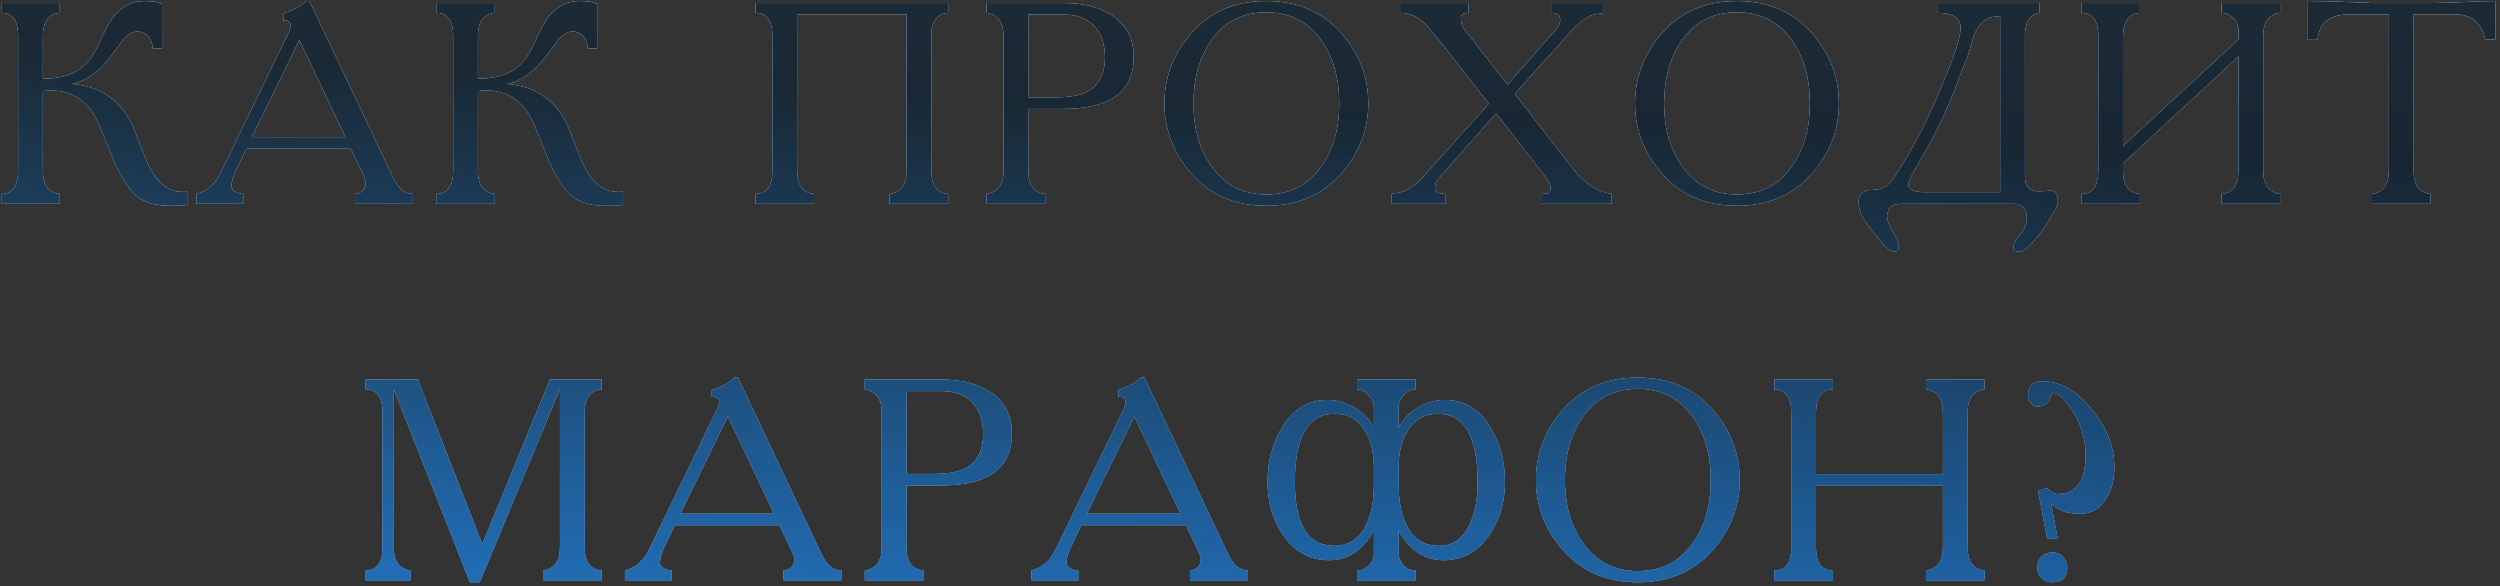 <?xml version="1.0" encoding="UTF-8"?> <svg xmlns="http://www.w3.org/2000/svg" width="405" height="95" viewBox="0 0 405 95" fill="none"><rect x="0" y="0" width="405" height="95" fill="#333333" stroke="none"/> <path d="M9.675 0.499V2.078C7.849 2.263 6.936 3.517 6.936 5.838V12.757C9.257 12.757 11.13 12.323 12.554 11.457C13.978 10.59 15.138 9.135 16.036 7.092C16.996 4.925 17.816 3.424 18.497 2.588C19.797 0.979 21.437 0.174 23.418 0.174C24.626 0.174 25.57 0.329 26.251 0.638V7.835H24.765C24.672 6.937 24.393 6.256 23.929 5.792C23.465 5.328 22.923 5.096 22.304 5.096C21.499 5.096 20.726 5.529 19.983 6.396C19.642 6.829 19.271 7.324 18.868 7.881C16.609 11.193 14.21 13.097 11.672 13.592C14.024 13.84 15.897 14.444 17.29 15.403C18.713 16.332 19.859 17.523 20.726 18.978C21.283 19.907 21.886 21.269 22.536 23.064C23.434 25.509 24.223 27.243 24.904 28.264C26.142 30.152 27.705 31.096 29.594 31.096C30.027 31.096 30.305 31.081 30.429 31.05V33.139C30.058 33.263 29.501 33.325 28.758 33.325H27.643C25.167 33.325 23.295 32.768 22.026 31.654C20.478 30.292 18.899 27.475 17.29 23.203C16.268 20.51 15.417 18.715 14.736 17.817C13.127 15.713 11.006 14.66 8.375 14.66H7.679C7.245 14.722 6.998 14.753 6.936 14.753V27.661C6.936 29.982 7.849 31.236 9.675 31.421V33H0.203V31.421C2.03 31.421 2.943 30.168 2.943 27.661V5.838C2.943 3.331 2.03 2.078 0.203 2.078V0.499H9.675ZM45.896 3.285V2.171C47.475 1.706 48.698 1.041 49.564 0.174H50.121L63.772 28.961C64.577 30.601 65.614 31.421 66.883 31.421V33H57.504V31.421C58.68 31.267 59.268 30.663 59.268 29.611C59.268 29.301 59.129 28.852 58.85 28.264L56.854 24.085H39.907L38.05 27.986C37.988 28.14 37.864 28.481 37.678 29.007C37.554 29.378 37.492 29.765 37.492 30.168C37.492 30.539 37.709 30.849 38.142 31.096C38.576 31.313 38.994 31.421 39.396 31.421V33H31.828V31.421C33.531 30.988 34.815 29.889 35.682 28.125L46.639 5.56C46.949 4.91 47.103 4.461 47.103 4.213C47.103 3.594 46.763 3.285 46.082 3.285H45.896ZM48.496 6.442L40.789 22.228H55.972L48.496 6.442ZM80.156 0.499V2.078C78.33 2.263 77.417 3.517 77.417 5.838V12.757C79.738 12.757 81.611 12.323 83.035 11.457C84.459 10.59 85.619 9.135 86.517 7.092C87.477 4.925 88.297 3.424 88.978 2.588C90.278 0.979 91.918 0.174 93.899 0.174C95.107 0.174 96.051 0.329 96.732 0.638V7.835H95.246C95.153 6.937 94.874 6.256 94.41 5.792C93.946 5.328 93.404 5.096 92.785 5.096C91.98 5.096 91.207 5.529 90.464 6.396C90.123 6.829 89.752 7.324 89.349 7.881C87.09 11.193 84.691 13.097 82.153 13.592C84.505 13.84 86.378 14.444 87.771 15.403C89.195 16.332 90.34 17.523 91.207 18.978C91.764 19.907 92.367 21.269 93.017 23.064C93.915 25.509 94.704 27.243 95.385 28.264C96.623 30.152 98.186 31.096 100.075 31.096C100.508 31.096 100.786 31.081 100.91 31.05V33.139C100.539 33.263 99.982 33.325 99.239 33.325H98.124C95.648 33.325 93.776 32.768 92.507 31.654C90.959 30.292 89.38 27.475 87.771 23.203C86.749 20.51 85.898 18.715 85.217 17.817C83.607 15.713 81.487 14.66 78.856 14.66H78.16C77.726 14.722 77.479 14.753 77.417 14.753V27.661C77.417 29.982 78.33 31.236 80.156 31.421V33H70.684V31.421C72.511 31.421 73.424 30.168 73.424 27.661V5.838C73.424 3.331 72.511 2.078 70.684 2.078V0.499H80.156ZM129.126 2.31V27.661C129.126 29.982 130.039 31.236 131.866 31.421V33H122.394V31.421C124.22 31.421 125.133 30.168 125.133 27.661V5.838C125.133 3.331 124.22 2.078 122.394 2.078V0.499H153.595V2.078C151.769 2.232 150.855 3.486 150.855 5.838V27.661C150.855 29.982 151.769 31.236 153.595 31.421V33H144.123V31.421C145.949 31.174 146.863 29.92 146.863 27.661V2.31H129.126ZM166.566 17.632V27.661C166.566 29.982 167.479 31.236 169.305 31.421V33H159.833V31.421C161.66 31.174 162.573 29.92 162.573 27.661V5.838C162.573 3.579 161.66 2.325 159.833 2.078V0.499H172.323C175.48 0.499 178.065 1.149 180.077 2.449C182.46 3.997 183.652 6.256 183.652 9.228C183.652 14.83 179.86 17.632 172.277 17.632H166.566ZM166.566 15.774H171.023C173.19 15.774 174.846 15.496 175.991 14.939C178.003 13.948 179.009 12.06 179.009 9.274C179.009 7.108 178.421 5.421 177.245 4.213C176.099 2.975 174.459 2.356 172.323 2.356H166.566V15.774ZM221.656 16.75C221.656 20.742 220.356 24.349 217.756 27.568C214.66 31.406 210.451 33.325 205.127 33.325C199.834 33.325 195.639 31.406 192.544 27.568C189.944 24.349 188.644 20.742 188.644 16.75C188.644 12.757 189.944 9.15 192.544 5.931C195.639 2.093 199.834 0.174 205.127 0.174C210.451 0.174 214.66 2.093 217.756 5.931C220.356 9.15 221.656 12.757 221.656 16.75ZM193.333 16.75C193.333 20.742 194.277 24.101 196.166 26.825C198.332 29.951 201.319 31.514 205.127 31.514C208.996 31.514 211.998 29.967 214.134 26.871C216.022 24.178 216.966 20.804 216.966 16.75C216.966 12.726 216.022 9.352 214.134 6.628C211.967 3.532 208.965 1.985 205.127 1.985C201.288 1.985 198.301 3.532 196.166 6.628C194.277 9.352 193.333 12.726 193.333 16.75ZM259.824 0.499V2.078L259.035 2.217C257.735 2.217 256.202 3.192 254.438 5.142L245.384 15.217L254.809 27.336C256.667 29.719 258.756 31.081 261.078 31.421V33H249.656V31.421C250.244 31.421 250.646 31.375 250.863 31.282C251.08 31.158 251.188 30.864 251.188 30.4C251.188 30.121 251.142 29.889 251.049 29.703C250.956 29.518 250.693 29.115 250.259 28.496L242.366 18.328L233.266 28.682C233.111 28.899 232.956 29.084 232.802 29.239C232.616 29.549 232.508 29.796 232.477 29.982V30.678C232.57 31.174 233.142 31.421 234.195 31.421V33H225.466V31.421L226.209 31.282C227.633 31.158 229.072 30.292 230.527 28.682L241.206 16.796L233.312 6.721C231.95 4.987 230.945 3.857 230.294 3.331C229.242 2.496 228.081 2.078 226.812 2.078V0.499H237.909V2.078C237.073 2.078 236.655 2.341 236.655 2.867C236.655 3.641 236.81 4.229 237.12 4.631L244.223 13.732L252.209 4.631C252.581 4.074 252.767 3.641 252.767 3.331C252.767 2.496 252.271 2.078 251.281 2.078V0.499H259.824ZM297.895 16.75C297.895 20.742 296.595 24.349 293.995 27.568C290.9 31.406 286.69 33.325 281.366 33.325C276.073 33.325 271.879 31.406 268.783 27.568C266.183 24.349 264.883 20.742 264.883 16.75C264.883 12.757 266.183 9.15 268.783 5.931C271.879 2.093 276.073 0.174 281.366 0.174C286.69 0.174 290.9 2.093 293.995 5.931C296.595 9.15 297.895 12.757 297.895 16.75ZM269.573 16.75C269.573 20.742 270.517 24.101 272.405 26.825C274.572 29.951 277.559 31.514 281.366 31.514C285.235 31.514 288.238 29.967 290.373 26.871C292.262 24.178 293.206 20.804 293.206 16.75C293.206 12.726 292.262 9.352 290.373 6.628C288.207 3.532 285.204 1.985 281.366 1.985C277.528 1.985 274.541 3.532 272.405 6.628C270.517 9.352 269.573 12.726 269.573 16.75ZM330.399 0.499V2.078C328.82 2.325 328.031 3.579 328.031 5.838V28.589C328.031 30.323 328.898 31.127 330.631 31.003L331.885 30.911C332.566 30.849 333.014 31.112 333.231 31.7C333.324 31.917 333.37 32.242 333.37 32.675C333.37 33.046 333.247 33.449 332.999 33.882C332.751 34.316 332.504 34.733 332.256 35.136C331.761 36.095 331.018 37.179 330.027 38.386C328.758 39.965 327.814 40.754 327.195 40.754C326.514 40.754 326.174 40.537 326.174 40.104C326.174 39.547 326.39 39.036 326.824 38.572C327.845 37.457 328.356 36.389 328.356 35.368C328.356 34.439 328.077 33.774 327.52 33.371C327.18 33.124 326.777 33 326.313 33H308.345C306.859 33 306.039 33.371 305.884 34.114C305.76 34.486 305.698 34.764 305.698 34.95C305.698 35.105 305.729 35.337 305.791 35.647C305.884 36.173 306.209 36.885 306.766 37.782C307.323 38.68 307.602 39.345 307.602 39.779C307.602 40.274 307.462 40.584 307.184 40.707C307.153 40.707 307.076 40.723 306.952 40.754C306.456 40.754 305.837 40.367 305.095 39.593C305.033 39.5 304.491 38.835 303.469 37.597C303.129 37.194 302.665 36.575 302.077 35.739C301.427 34.656 301.102 33.681 301.102 32.814C301.102 31.452 301.829 30.771 303.284 30.771C304.274 30.771 305.095 30.524 305.745 30.029C306.24 29.626 306.797 28.93 307.416 27.939C310.171 23.606 312.663 18.7 314.891 13.221C315.944 10.621 316.671 8.655 317.073 7.324C317.445 6.086 317.631 5.173 317.631 4.585C317.631 2.913 316.362 2.078 313.823 2.078V0.499H330.399ZM324.038 31.143V2.728C323.945 2.697 323.744 2.681 323.434 2.681C321.515 2.681 320.184 4.059 319.441 6.814C319.163 7.866 318.869 8.795 318.559 9.599C318.404 9.94 318.126 10.636 317.723 11.689L316.934 13.778C315.325 18.05 313.328 22.182 310.945 26.175C309.738 28.187 309.134 29.425 309.134 29.889C309.134 30.725 310.047 31.143 311.873 31.143H324.038ZM369.368 0.499V2.078C367.542 2.325 366.629 3.579 366.629 5.838V27.661C366.629 29.92 367.542 31.174 369.368 31.421V33H359.896V31.421C361.723 31.267 362.636 30.013 362.636 27.661V9.135L343.924 26.453V27.661C343.924 30.013 344.838 31.267 346.664 31.421V33H337.192V31.421C339.018 31.421 339.931 30.168 339.931 27.661V5.838C339.931 3.331 339.018 2.078 337.192 2.078V0.499H346.664V2.078C344.838 2.263 343.924 3.517 343.924 5.838V23.668L362.636 6.396V4.91C362.636 4.167 362.357 3.517 361.8 2.96C361.274 2.372 360.639 2.078 359.896 2.078V0.499H369.368ZM387.006 2.356H380.366C377.642 2.356 376.033 3.502 375.537 5.792L375.398 6.442H373.773V0.174C375.506 0.174 377.472 0.22 379.67 0.313L384.591 0.499H393.367C394.574 0.499 396.384 0.453 398.799 0.36C401.213 0.236 403.024 0.174 404.231 0.174V6.396H402.606C402.049 3.672 400.377 2.31 397.592 2.31H390.999V27.661C390.999 29.982 391.912 31.236 393.738 31.421V33H384.266V31.421C386.092 31.174 387.006 29.92 387.006 27.661V2.356ZM67.686 61.499L78.133 88.15L89.09 61.499H97.448V63.078C95.621 63.232 94.708 64.486 94.708 66.838V88.661C94.708 90.982 95.621 92.236 97.448 92.421V94H87.976V92.421C89.802 92.174 90.715 90.92 90.715 88.661V62.985L77.715 94.325H76.136L63.786 62.985V88.661C63.786 90.92 64.699 92.174 66.525 92.421V94H59.236V92.421C61.062 92.421 61.975 91.168 61.975 88.661V66.838C61.975 64.331 61.062 63.078 59.236 63.078V61.499H67.686ZM115.312 64.285V63.17C116.89 62.706 118.113 62.041 118.98 61.174H119.537L133.187 89.961C133.992 91.601 135.029 92.421 136.298 92.421V94H126.919V92.421C128.095 92.267 128.684 91.663 128.684 90.611C128.684 90.301 128.544 89.852 128.266 89.264L126.269 85.085H109.322L107.465 88.986C107.403 89.14 107.279 89.481 107.094 90.007C106.97 90.379 106.908 90.765 106.908 91.168C106.908 91.539 107.125 91.849 107.558 92.096C107.991 92.313 108.409 92.421 108.812 92.421V94H101.243V92.421C102.946 91.988 104.23 90.889 105.097 89.125L116.055 66.56C116.364 65.91 116.519 65.461 116.519 65.213C116.519 64.594 116.178 64.285 115.497 64.285H115.312ZM117.912 67.442L110.204 83.228H125.387L117.912 67.442ZM146.832 78.632V88.661C146.832 90.982 147.745 92.236 149.572 92.421V94H140.1V92.421C141.926 92.174 142.839 90.92 142.839 88.661V66.838C142.839 64.579 141.926 63.325 140.1 63.078V61.499H152.59C155.747 61.499 158.331 62.149 160.343 63.449C162.727 64.997 163.918 67.256 163.918 70.228C163.918 75.83 160.127 78.632 152.543 78.632H146.832ZM146.832 76.775H151.289C153.456 76.775 155.112 76.496 156.257 75.939C158.269 74.948 159.275 73.06 159.275 70.274C159.275 68.108 158.687 66.421 157.511 65.213C156.366 63.975 154.725 63.356 152.59 63.356H146.832V76.775ZM181.168 64.285V63.17C182.746 62.706 183.969 62.041 184.836 61.174H185.393L199.043 89.961C199.848 91.601 200.885 92.421 202.154 92.421V94H192.775V92.421C193.952 92.267 194.54 91.663 194.54 90.611C194.54 90.301 194.4 89.852 194.122 89.264L192.125 85.085H175.178L173.321 88.986C173.259 89.14 173.135 89.481 172.95 90.007C172.826 90.379 172.764 90.765 172.764 91.168C172.764 91.539 172.981 91.849 173.414 92.096C173.847 92.313 174.265 92.421 174.668 92.421V94H167.1V92.421C168.802 91.988 170.087 90.889 170.953 89.125L181.911 66.56C182.22 65.91 182.375 65.461 182.375 65.213C182.375 64.594 182.035 64.285 181.354 64.285H181.168ZM183.768 67.442L176.061 83.228H191.243L183.768 67.442ZM219.839 61.499H229.31V63.078C228.598 63.078 227.964 63.372 227.407 63.96C226.849 64.548 226.571 65.198 226.571 65.91V69.346C227.283 67.953 228.32 66.854 229.682 66.049C231.075 65.213 232.545 64.796 234.093 64.796C237.219 64.796 239.68 66.297 241.475 69.299C243.023 71.838 243.796 74.763 243.796 78.075C243.796 81.325 242.976 84.157 241.336 86.571C239.447 89.357 236.956 90.75 233.86 90.75C230.796 90.75 228.366 89.14 226.571 85.921V89.543C226.571 90.317 226.834 90.998 227.36 91.586C227.886 92.143 228.536 92.421 229.31 92.421V94H219.839V92.421C220.612 92.421 221.262 92.143 221.789 91.586C222.315 90.998 222.578 90.317 222.578 89.543V85.921C220.783 89.14 218.353 90.75 215.288 90.75C212.193 90.75 209.701 89.373 207.813 86.618C206.173 84.172 205.352 81.325 205.352 78.075C205.352 74.763 206.126 71.838 207.674 69.299C209.469 66.297 211.93 64.796 215.056 64.796C216.573 64.796 218.028 65.213 219.421 66.049C220.814 66.885 221.866 67.984 222.578 69.346V65.91C222.578 65.229 222.284 64.594 221.696 64.006C221.139 63.387 220.519 63.078 219.839 63.078V61.499ZM222.578 75.707C222.578 73.354 222.114 71.404 221.185 69.856C220.071 67.968 218.415 67.024 216.217 67.024C211.914 67.024 209.763 70.708 209.763 78.075C209.763 84.977 211.884 88.428 216.124 88.428C218.477 88.428 220.21 87.299 221.324 85.039C222.16 83.337 222.578 81.154 222.578 78.492V75.707ZM226.571 75.707V78.492C226.571 81.154 226.989 83.337 227.824 85.039C228.939 87.299 230.688 88.428 233.071 88.428C235.423 88.428 237.126 87.206 238.178 84.76C238.983 82.996 239.386 80.767 239.386 78.075C239.386 70.708 237.234 67.024 232.932 67.024C230.734 67.024 229.078 67.968 227.964 69.856C227.035 71.404 226.571 73.354 226.571 75.707ZM281.834 77.749C281.834 81.743 280.534 85.349 277.934 88.568C274.839 92.406 270.629 94.325 265.305 94.325C260.012 94.325 255.818 92.406 252.723 88.568C250.122 85.349 248.822 81.743 248.822 77.749C248.822 73.757 250.122 70.15 252.723 66.931C255.818 63.093 260.012 61.174 265.305 61.174C270.629 61.174 274.839 63.093 277.934 66.931C280.534 70.15 281.834 73.757 281.834 77.749ZM253.512 77.749C253.512 81.743 254.456 85.101 256.344 87.825C258.511 90.951 261.498 92.514 265.305 92.514C269.174 92.514 272.177 90.967 274.312 87.871C276.201 85.178 277.145 81.804 277.145 77.749C277.145 73.726 276.201 70.352 274.312 67.628C272.146 64.532 269.143 62.985 265.305 62.985C261.467 62.985 258.48 64.532 256.344 67.628C254.456 70.352 253.512 73.726 253.512 77.749ZM296.927 61.499V63.078C295.1 63.078 294.187 64.331 294.187 66.838V76.821H314.756V66.838C314.756 64.579 313.843 63.325 312.016 63.078V61.499H321.488V63.078C319.662 63.232 318.749 64.486 318.749 66.838V88.661C318.749 90.982 319.662 92.236 321.488 92.421V94H312.016V92.421C313.843 92.174 314.756 90.92 314.756 88.661V78.678H294.187V88.661C294.187 91.168 295.1 92.421 296.927 92.421V94H287.455V92.421C289.281 92.421 290.194 91.168 290.194 88.661V66.838C290.194 64.331 289.281 63.078 287.455 63.078V61.499H296.927ZM331.652 87.314L330.166 79.467L331.652 79.096C331.962 79.406 332.24 79.638 332.488 79.792C332.767 79.947 333.061 80.025 333.37 80.025C336.373 80.025 337.874 77.935 337.874 73.757C337.874 71.126 337.162 68.711 335.738 66.513C334.5 64.594 333.448 63.635 332.581 63.635C332.364 63.635 332.194 63.975 332.07 64.656C331.946 65.028 331.683 65.322 331.281 65.538C330.878 65.755 330.476 65.864 330.074 65.864C329.671 65.864 329.315 65.662 329.006 65.26C328.696 64.858 328.541 64.455 328.541 64.053C328.541 62.536 329.315 61.778 330.863 61.778C333.804 61.778 336.527 63.356 339.035 66.513C341.356 69.423 342.517 72.487 342.517 75.707C342.517 77.564 342.13 79.173 341.356 80.535C340.335 82.331 338.864 83.228 336.945 83.228C334.809 83.228 333.246 82.64 332.256 81.464L333.324 87.175L331.652 87.314ZM330.027 91.911C330.027 91.23 330.259 90.657 330.724 90.193C331.219 89.728 331.807 89.496 332.488 89.496C333.2 89.496 333.773 89.744 334.206 90.239C334.67 90.734 334.902 91.292 334.902 91.911C334.902 93.52 334.098 94.325 332.488 94.325C331.807 94.325 331.219 94.093 330.724 93.629C330.259 93.164 330.027 92.592 330.027 91.911Z" fill="url(#paint0_linear_30_238)"></path> <path d="M9.675 0.499V2.078C7.849 2.263 6.936 3.517 6.936 5.838V12.757C9.257 12.757 11.13 12.323 12.554 11.457C13.978 10.59 15.138 9.135 16.036 7.092C16.996 4.925 17.816 3.424 18.497 2.588C19.797 0.979 21.437 0.174 23.418 0.174C24.626 0.174 25.57 0.329 26.251 0.638V7.835H24.765C24.672 6.937 24.393 6.256 23.929 5.792C23.465 5.328 22.923 5.096 22.304 5.096C21.499 5.096 20.726 5.529 19.983 6.396C19.642 6.829 19.271 7.324 18.868 7.881C16.609 11.193 14.21 13.097 11.672 13.592C14.024 13.84 15.897 14.444 17.29 15.403C18.713 16.332 19.859 17.523 20.726 18.978C21.283 19.907 21.886 21.269 22.536 23.064C23.434 25.509 24.223 27.243 24.904 28.264C26.142 30.152 27.705 31.096 29.594 31.096C30.027 31.096 30.305 31.081 30.429 31.05V33.139C30.058 33.263 29.501 33.325 28.758 33.325H27.643C25.167 33.325 23.295 32.768 22.026 31.654C20.478 30.292 18.899 27.475 17.29 23.203C16.268 20.51 15.417 18.715 14.736 17.817C13.127 15.713 11.006 14.66 8.375 14.66H7.679C7.245 14.722 6.998 14.753 6.936 14.753V27.661C6.936 29.982 7.849 31.236 9.675 31.421V33H0.203V31.421C2.03 31.421 2.943 30.168 2.943 27.661V5.838C2.943 3.331 2.03 2.078 0.203 2.078V0.499H9.675ZM45.896 3.285V2.171C47.475 1.706 48.698 1.041 49.564 0.174H50.121L63.772 28.961C64.577 30.601 65.614 31.421 66.883 31.421V33H57.504V31.421C58.68 31.267 59.268 30.663 59.268 29.611C59.268 29.301 59.129 28.852 58.85 28.264L56.854 24.085H39.907L38.05 27.986C37.988 28.14 37.864 28.481 37.678 29.007C37.554 29.378 37.492 29.765 37.492 30.168C37.492 30.539 37.709 30.849 38.142 31.096C38.576 31.313 38.994 31.421 39.396 31.421V33H31.828V31.421C33.531 30.988 34.815 29.889 35.682 28.125L46.639 5.56C46.949 4.91 47.103 4.461 47.103 4.213C47.103 3.594 46.763 3.285 46.082 3.285H45.896ZM48.496 6.442L40.789 22.228H55.972L48.496 6.442ZM80.156 0.499V2.078C78.33 2.263 77.417 3.517 77.417 5.838V12.757C79.738 12.757 81.611 12.323 83.035 11.457C84.459 10.59 85.619 9.135 86.517 7.092C87.477 4.925 88.297 3.424 88.978 2.588C90.278 0.979 91.918 0.174 93.899 0.174C95.107 0.174 96.051 0.329 96.732 0.638V7.835H95.246C95.153 6.937 94.874 6.256 94.41 5.792C93.946 5.328 93.404 5.096 92.785 5.096C91.98 5.096 91.207 5.529 90.464 6.396C90.123 6.829 89.752 7.324 89.349 7.881C87.09 11.193 84.691 13.097 82.153 13.592C84.505 13.84 86.378 14.444 87.771 15.403C89.195 16.332 90.34 17.523 91.207 18.978C91.764 19.907 92.367 21.269 93.017 23.064C93.915 25.509 94.704 27.243 95.385 28.264C96.623 30.152 98.186 31.096 100.075 31.096C100.508 31.096 100.786 31.081 100.91 31.05V33.139C100.539 33.263 99.982 33.325 99.239 33.325H98.124C95.648 33.325 93.776 32.768 92.507 31.654C90.959 30.292 89.38 27.475 87.771 23.203C86.749 20.51 85.898 18.715 85.217 17.817C83.607 15.713 81.487 14.66 78.856 14.66H78.16C77.726 14.722 77.479 14.753 77.417 14.753V27.661C77.417 29.982 78.33 31.236 80.156 31.421V33H70.684V31.421C72.511 31.421 73.424 30.168 73.424 27.661V5.838C73.424 3.331 72.511 2.078 70.684 2.078V0.499H80.156ZM129.126 2.31V27.661C129.126 29.982 130.039 31.236 131.866 31.421V33H122.394V31.421C124.22 31.421 125.133 30.168 125.133 27.661V5.838C125.133 3.331 124.22 2.078 122.394 2.078V0.499H153.595V2.078C151.769 2.232 150.855 3.486 150.855 5.838V27.661C150.855 29.982 151.769 31.236 153.595 31.421V33H144.123V31.421C145.949 31.174 146.863 29.92 146.863 27.661V2.31H129.126ZM166.566 17.632V27.661C166.566 29.982 167.479 31.236 169.305 31.421V33H159.833V31.421C161.66 31.174 162.573 29.92 162.573 27.661V5.838C162.573 3.579 161.66 2.325 159.833 2.078V0.499H172.323C175.48 0.499 178.065 1.149 180.077 2.449C182.46 3.997 183.652 6.256 183.652 9.228C183.652 14.83 179.86 17.632 172.277 17.632H166.566ZM166.566 15.774H171.023C173.19 15.774 174.846 15.496 175.991 14.939C178.003 13.948 179.009 12.06 179.009 9.274C179.009 7.108 178.421 5.421 177.245 4.213C176.099 2.975 174.459 2.356 172.323 2.356H166.566V15.774ZM221.656 16.75C221.656 20.742 220.356 24.349 217.756 27.568C214.66 31.406 210.451 33.325 205.127 33.325C199.834 33.325 195.639 31.406 192.544 27.568C189.944 24.349 188.644 20.742 188.644 16.75C188.644 12.757 189.944 9.15 192.544 5.931C195.639 2.093 199.834 0.174 205.127 0.174C210.451 0.174 214.66 2.093 217.756 5.931C220.356 9.15 221.656 12.757 221.656 16.75ZM193.333 16.75C193.333 20.742 194.277 24.101 196.166 26.825C198.332 29.951 201.319 31.514 205.127 31.514C208.996 31.514 211.998 29.967 214.134 26.871C216.022 24.178 216.966 20.804 216.966 16.75C216.966 12.726 216.022 9.352 214.134 6.628C211.967 3.532 208.965 1.985 205.127 1.985C201.288 1.985 198.301 3.532 196.166 6.628C194.277 9.352 193.333 12.726 193.333 16.75ZM259.824 0.499V2.078L259.035 2.217C257.735 2.217 256.202 3.192 254.438 5.142L245.384 15.217L254.809 27.336C256.667 29.719 258.756 31.081 261.078 31.421V33H249.656V31.421C250.244 31.421 250.646 31.375 250.863 31.282C251.08 31.158 251.188 30.864 251.188 30.4C251.188 30.121 251.142 29.889 251.049 29.703C250.956 29.518 250.693 29.115 250.259 28.496L242.366 18.328L233.266 28.682C233.111 28.899 232.956 29.084 232.802 29.239C232.616 29.549 232.508 29.796 232.477 29.982V30.678C232.57 31.174 233.142 31.421 234.195 31.421V33H225.466V31.421L226.209 31.282C227.633 31.158 229.072 30.292 230.527 28.682L241.206 16.796L233.312 6.721C231.95 4.987 230.945 3.857 230.294 3.331C229.242 2.496 228.081 2.078 226.812 2.078V0.499H237.909V2.078C237.073 2.078 236.655 2.341 236.655 2.867C236.655 3.641 236.81 4.229 237.12 4.631L244.223 13.732L252.209 4.631C252.581 4.074 252.767 3.641 252.767 3.331C252.767 2.496 252.271 2.078 251.281 2.078V0.499H259.824ZM297.895 16.75C297.895 20.742 296.595 24.349 293.995 27.568C290.9 31.406 286.69 33.325 281.366 33.325C276.073 33.325 271.879 31.406 268.783 27.568C266.183 24.349 264.883 20.742 264.883 16.75C264.883 12.757 266.183 9.15 268.783 5.931C271.879 2.093 276.073 0.174 281.366 0.174C286.69 0.174 290.9 2.093 293.995 5.931C296.595 9.15 297.895 12.757 297.895 16.75ZM269.573 16.75C269.573 20.742 270.517 24.101 272.405 26.825C274.572 29.951 277.559 31.514 281.366 31.514C285.235 31.514 288.238 29.967 290.373 26.871C292.262 24.178 293.206 20.804 293.206 16.75C293.206 12.726 292.262 9.352 290.373 6.628C288.207 3.532 285.204 1.985 281.366 1.985C277.528 1.985 274.541 3.532 272.405 6.628C270.517 9.352 269.573 12.726 269.573 16.75ZM330.399 0.499V2.078C328.82 2.325 328.031 3.579 328.031 5.838V28.589C328.031 30.323 328.898 31.127 330.631 31.003L331.885 30.911C332.566 30.849 333.014 31.112 333.231 31.7C333.324 31.917 333.37 32.242 333.37 32.675C333.37 33.046 333.247 33.449 332.999 33.882C332.751 34.316 332.504 34.733 332.256 35.136C331.761 36.095 331.018 37.179 330.027 38.386C328.758 39.965 327.814 40.754 327.195 40.754C326.514 40.754 326.174 40.537 326.174 40.104C326.174 39.547 326.39 39.036 326.824 38.572C327.845 37.457 328.356 36.389 328.356 35.368C328.356 34.439 328.077 33.774 327.52 33.371C327.18 33.124 326.777 33 326.313 33H308.345C306.859 33 306.039 33.371 305.884 34.114C305.76 34.486 305.698 34.764 305.698 34.95C305.698 35.105 305.729 35.337 305.791 35.647C305.884 36.173 306.209 36.885 306.766 37.782C307.323 38.68 307.602 39.345 307.602 39.779C307.602 40.274 307.462 40.584 307.184 40.707C307.153 40.707 307.076 40.723 306.952 40.754C306.456 40.754 305.837 40.367 305.095 39.593C305.033 39.5 304.491 38.835 303.469 37.597C303.129 37.194 302.665 36.575 302.077 35.739C301.427 34.656 301.102 33.681 301.102 32.814C301.102 31.452 301.829 30.771 303.284 30.771C304.274 30.771 305.095 30.524 305.745 30.029C306.24 29.626 306.797 28.93 307.416 27.939C310.171 23.606 312.663 18.7 314.891 13.221C315.944 10.621 316.671 8.655 317.073 7.324C317.445 6.086 317.631 5.173 317.631 4.585C317.631 2.913 316.362 2.078 313.823 2.078V0.499H330.399ZM324.038 31.143V2.728C323.945 2.697 323.744 2.681 323.434 2.681C321.515 2.681 320.184 4.059 319.441 6.814C319.163 7.866 318.869 8.795 318.559 9.599C318.404 9.94 318.126 10.636 317.723 11.689L316.934 13.778C315.325 18.05 313.328 22.182 310.945 26.175C309.738 28.187 309.134 29.425 309.134 29.889C309.134 30.725 310.047 31.143 311.873 31.143H324.038ZM369.368 0.499V2.078C367.542 2.325 366.629 3.579 366.629 5.838V27.661C366.629 29.92 367.542 31.174 369.368 31.421V33H359.896V31.421C361.723 31.267 362.636 30.013 362.636 27.661V9.135L343.924 26.453V27.661C343.924 30.013 344.838 31.267 346.664 31.421V33H337.192V31.421C339.018 31.421 339.931 30.168 339.931 27.661V5.838C339.931 3.331 339.018 2.078 337.192 2.078V0.499H346.664V2.078C344.838 2.263 343.924 3.517 343.924 5.838V23.668L362.636 6.396V4.91C362.636 4.167 362.357 3.517 361.8 2.96C361.274 2.372 360.639 2.078 359.896 2.078V0.499H369.368ZM387.006 2.356H380.366C377.642 2.356 376.033 3.502 375.537 5.792L375.398 6.442H373.773V0.174C375.506 0.174 377.472 0.22 379.67 0.313L384.591 0.499H393.367C394.574 0.499 396.384 0.453 398.799 0.36C401.213 0.236 403.024 0.174 404.231 0.174V6.396H402.606C402.049 3.672 400.377 2.31 397.592 2.31H390.999V27.661C390.999 29.982 391.912 31.236 393.738 31.421V33H384.266V31.421C386.092 31.174 387.006 29.92 387.006 27.661V2.356ZM67.686 61.499L78.133 88.15L89.09 61.499H97.448V63.078C95.621 63.232 94.708 64.486 94.708 66.838V88.661C94.708 90.982 95.621 92.236 97.448 92.421V94H87.976V92.421C89.802 92.174 90.715 90.92 90.715 88.661V62.985L77.715 94.325H76.136L63.786 62.985V88.661C63.786 90.92 64.699 92.174 66.525 92.421V94H59.236V92.421C61.062 92.421 61.975 91.168 61.975 88.661V66.838C61.975 64.331 61.062 63.078 59.236 63.078V61.499H67.686ZM115.312 64.285V63.17C116.89 62.706 118.113 62.041 118.98 61.174H119.537L133.187 89.961C133.992 91.601 135.029 92.421 136.298 92.421V94H126.919V92.421C128.095 92.267 128.684 91.663 128.684 90.611C128.684 90.301 128.544 89.852 128.266 89.264L126.269 85.085H109.322L107.465 88.986C107.403 89.14 107.279 89.481 107.094 90.007C106.97 90.379 106.908 90.765 106.908 91.168C106.908 91.539 107.125 91.849 107.558 92.096C107.991 92.313 108.409 92.421 108.812 92.421V94H101.243V92.421C102.946 91.988 104.23 90.889 105.097 89.125L116.055 66.56C116.364 65.91 116.519 65.461 116.519 65.213C116.519 64.594 116.178 64.285 115.497 64.285H115.312ZM117.912 67.442L110.204 83.228H125.387L117.912 67.442ZM146.832 78.632V88.661C146.832 90.982 147.745 92.236 149.572 92.421V94H140.1V92.421C141.926 92.174 142.839 90.92 142.839 88.661V66.838C142.839 64.579 141.926 63.325 140.1 63.078V61.499H152.59C155.747 61.499 158.331 62.149 160.343 63.449C162.727 64.997 163.918 67.256 163.918 70.228C163.918 75.83 160.127 78.632 152.543 78.632H146.832ZM146.832 76.775H151.289C153.456 76.775 155.112 76.496 156.257 75.939C158.269 74.948 159.275 73.06 159.275 70.274C159.275 68.108 158.687 66.421 157.511 65.213C156.366 63.975 154.725 63.356 152.59 63.356H146.832V76.775ZM181.168 64.285V63.17C182.746 62.706 183.969 62.041 184.836 61.174H185.393L199.043 89.961C199.848 91.601 200.885 92.421 202.154 92.421V94H192.775V92.421C193.952 92.267 194.54 91.663 194.54 90.611C194.54 90.301 194.4 89.852 194.122 89.264L192.125 85.085H175.178L173.321 88.986C173.259 89.14 173.135 89.481 172.95 90.007C172.826 90.379 172.764 90.765 172.764 91.168C172.764 91.539 172.981 91.849 173.414 92.096C173.847 92.313 174.265 92.421 174.668 92.421V94H167.1V92.421C168.802 91.988 170.087 90.889 170.953 89.125L181.911 66.56C182.22 65.91 182.375 65.461 182.375 65.213C182.375 64.594 182.035 64.285 181.354 64.285H181.168ZM183.768 67.442L176.061 83.228H191.243L183.768 67.442ZM219.839 61.499H229.31V63.078C228.598 63.078 227.964 63.372 227.407 63.96C226.849 64.548 226.571 65.198 226.571 65.91V69.346C227.283 67.953 228.32 66.854 229.682 66.049C231.075 65.213 232.545 64.796 234.093 64.796C237.219 64.796 239.68 66.297 241.475 69.299C243.023 71.838 243.796 74.763 243.796 78.075C243.796 81.325 242.976 84.157 241.336 86.571C239.447 89.357 236.956 90.75 233.86 90.75C230.796 90.75 228.366 89.14 226.571 85.921V89.543C226.571 90.317 226.834 90.998 227.36 91.586C227.886 92.143 228.536 92.421 229.31 92.421V94H219.839V92.421C220.612 92.421 221.262 92.143 221.789 91.586C222.315 90.998 222.578 90.317 222.578 89.543V85.921C220.783 89.14 218.353 90.75 215.288 90.75C212.193 90.75 209.701 89.373 207.813 86.618C206.173 84.172 205.352 81.325 205.352 78.075C205.352 74.763 206.126 71.838 207.674 69.299C209.469 66.297 211.93 64.796 215.056 64.796C216.573 64.796 218.028 65.213 219.421 66.049C220.814 66.885 221.866 67.984 222.578 69.346V65.91C222.578 65.229 222.284 64.594 221.696 64.006C221.139 63.387 220.519 63.078 219.839 63.078V61.499ZM222.578 75.707C222.578 73.354 222.114 71.404 221.185 69.856C220.071 67.968 218.415 67.024 216.217 67.024C211.914 67.024 209.763 70.708 209.763 78.075C209.763 84.977 211.884 88.428 216.124 88.428C218.477 88.428 220.21 87.299 221.324 85.039C222.16 83.337 222.578 81.154 222.578 78.492V75.707ZM226.571 75.707V78.492C226.571 81.154 226.989 83.337 227.824 85.039C228.939 87.299 230.688 88.428 233.071 88.428C235.423 88.428 237.126 87.206 238.178 84.76C238.983 82.996 239.386 80.767 239.386 78.075C239.386 70.708 237.234 67.024 232.932 67.024C230.734 67.024 229.078 67.968 227.964 69.856C227.035 71.404 226.571 73.354 226.571 75.707ZM281.834 77.749C281.834 81.743 280.534 85.349 277.934 88.568C274.839 92.406 270.629 94.325 265.305 94.325C260.012 94.325 255.818 92.406 252.723 88.568C250.122 85.349 248.822 81.743 248.822 77.749C248.822 73.757 250.122 70.15 252.723 66.931C255.818 63.093 260.012 61.174 265.305 61.174C270.629 61.174 274.839 63.093 277.934 66.931C280.534 70.15 281.834 73.757 281.834 77.749ZM253.512 77.749C253.512 81.743 254.456 85.101 256.344 87.825C258.511 90.951 261.498 92.514 265.305 92.514C269.174 92.514 272.177 90.967 274.312 87.871C276.201 85.178 277.145 81.804 277.145 77.749C277.145 73.726 276.201 70.352 274.312 67.628C272.146 64.532 269.143 62.985 265.305 62.985C261.467 62.985 258.48 64.532 256.344 67.628C254.456 70.352 253.512 73.726 253.512 77.749ZM296.927 61.499V63.078C295.1 63.078 294.187 64.331 294.187 66.838V76.821H314.756V66.838C314.756 64.579 313.843 63.325 312.016 63.078V61.499H321.488V63.078C319.662 63.232 318.749 64.486 318.749 66.838V88.661C318.749 90.982 319.662 92.236 321.488 92.421V94H312.016V92.421C313.843 92.174 314.756 90.92 314.756 88.661V78.678H294.187V88.661C294.187 91.168 295.1 92.421 296.927 92.421V94H287.455V92.421C289.281 92.421 290.194 91.168 290.194 88.661V66.838C290.194 64.331 289.281 63.078 287.455 63.078V61.499H296.927ZM331.652 87.314L330.166 79.467L331.652 79.096C331.962 79.406 332.24 79.638 332.488 79.792C332.767 79.947 333.061 80.025 333.37 80.025C336.373 80.025 337.874 77.935 337.874 73.757C337.874 71.126 337.162 68.711 335.738 66.513C334.5 64.594 333.448 63.635 332.581 63.635C332.364 63.635 332.194 63.975 332.07 64.656C331.946 65.028 331.683 65.322 331.281 65.538C330.878 65.755 330.476 65.864 330.074 65.864C329.671 65.864 329.315 65.662 329.006 65.26C328.696 64.858 328.541 64.455 328.541 64.053C328.541 62.536 329.315 61.778 330.863 61.778C333.804 61.778 336.527 63.356 339.035 66.513C341.356 69.423 342.517 72.487 342.517 75.707C342.517 77.564 342.13 79.173 341.356 80.535C340.335 82.331 338.864 83.228 336.945 83.228C334.809 83.228 333.246 82.64 332.256 81.464L333.324 87.175L331.652 87.314ZM330.027 91.911C330.027 91.23 330.259 90.657 330.724 90.193C331.219 89.728 331.807 89.496 332.488 89.496C333.2 89.496 333.773 89.744 334.206 90.239C334.67 90.734 334.902 91.292 334.902 91.911C334.902 93.52 334.098 94.325 332.488 94.325C331.807 94.325 331.219 94.093 330.724 93.629C330.259 93.164 330.027 92.592 330.027 91.911Z" fill="url(#paint1_linear_30_238)"></path> <path d="M9.675 0.499V2.078C7.849 2.263 6.936 3.517 6.936 5.838V12.757C9.257 12.757 11.13 12.323 12.554 11.457C13.978 10.59 15.138 9.135 16.036 7.092C16.996 4.925 17.816 3.424 18.497 2.588C19.797 0.979 21.437 0.174 23.418 0.174C24.626 0.174 25.57 0.329 26.251 0.638V7.835H24.765C24.672 6.937 24.393 6.256 23.929 5.792C23.465 5.328 22.923 5.096 22.304 5.096C21.499 5.096 20.726 5.529 19.983 6.396C19.642 6.829 19.271 7.324 18.868 7.881C16.609 11.193 14.21 13.097 11.672 13.592C14.024 13.84 15.897 14.444 17.29 15.403C18.713 16.332 19.859 17.523 20.726 18.978C21.283 19.907 21.886 21.269 22.536 23.064C23.434 25.509 24.223 27.243 24.904 28.264C26.142 30.152 27.705 31.096 29.594 31.096C30.027 31.096 30.305 31.081 30.429 31.05V33.139C30.058 33.263 29.501 33.325 28.758 33.325H27.643C25.167 33.325 23.295 32.768 22.026 31.654C20.478 30.292 18.899 27.475 17.29 23.203C16.268 20.51 15.417 18.715 14.736 17.817C13.127 15.713 11.006 14.66 8.375 14.66H7.679C7.245 14.722 6.998 14.753 6.936 14.753V27.661C6.936 29.982 7.849 31.236 9.675 31.421V33H0.203V31.421C2.03 31.421 2.943 30.168 2.943 27.661V5.838C2.943 3.331 2.03 2.078 0.203 2.078V0.499H9.675ZM45.896 3.285V2.171C47.475 1.706 48.698 1.041 49.564 0.174H50.121L63.772 28.961C64.577 30.601 65.614 31.421 66.883 31.421V33H57.504V31.421C58.68 31.267 59.268 30.663 59.268 29.611C59.268 29.301 59.129 28.852 58.85 28.264L56.854 24.085H39.907L38.05 27.986C37.988 28.14 37.864 28.481 37.678 29.007C37.554 29.378 37.492 29.765 37.492 30.168C37.492 30.539 37.709 30.849 38.142 31.096C38.576 31.313 38.994 31.421 39.396 31.421V33H31.828V31.421C33.531 30.988 34.815 29.889 35.682 28.125L46.639 5.56C46.949 4.91 47.103 4.461 47.103 4.213C47.103 3.594 46.763 3.285 46.082 3.285H45.896ZM48.496 6.442L40.789 22.228H55.972L48.496 6.442ZM80.156 0.499V2.078C78.33 2.263 77.417 3.517 77.417 5.838V12.757C79.738 12.757 81.611 12.323 83.035 11.457C84.459 10.59 85.619 9.135 86.517 7.092C87.477 4.925 88.297 3.424 88.978 2.588C90.278 0.979 91.918 0.174 93.899 0.174C95.107 0.174 96.051 0.329 96.732 0.638V7.835H95.246C95.153 6.937 94.874 6.256 94.41 5.792C93.946 5.328 93.404 5.096 92.785 5.096C91.98 5.096 91.207 5.529 90.464 6.396C90.123 6.829 89.752 7.324 89.349 7.881C87.09 11.193 84.691 13.097 82.153 13.592C84.505 13.84 86.378 14.444 87.771 15.403C89.195 16.332 90.34 17.523 91.207 18.978C91.764 19.907 92.367 21.269 93.017 23.064C93.915 25.509 94.704 27.243 95.385 28.264C96.623 30.152 98.186 31.096 100.075 31.096C100.508 31.096 100.786 31.081 100.91 31.05V33.139C100.539 33.263 99.982 33.325 99.239 33.325H98.124C95.648 33.325 93.776 32.768 92.507 31.654C90.959 30.292 89.38 27.475 87.771 23.203C86.749 20.51 85.898 18.715 85.217 17.817C83.607 15.713 81.487 14.66 78.856 14.66H78.16C77.726 14.722 77.479 14.753 77.417 14.753V27.661C77.417 29.982 78.33 31.236 80.156 31.421V33H70.684V31.421C72.511 31.421 73.424 30.168 73.424 27.661V5.838C73.424 3.331 72.511 2.078 70.684 2.078V0.499H80.156ZM129.126 2.31V27.661C129.126 29.982 130.039 31.236 131.866 31.421V33H122.394V31.421C124.22 31.421 125.133 30.168 125.133 27.661V5.838C125.133 3.331 124.22 2.078 122.394 2.078V0.499H153.595V2.078C151.769 2.232 150.855 3.486 150.855 5.838V27.661C150.855 29.982 151.769 31.236 153.595 31.421V33H144.123V31.421C145.949 31.174 146.863 29.92 146.863 27.661V2.31H129.126ZM166.566 17.632V27.661C166.566 29.982 167.479 31.236 169.305 31.421V33H159.833V31.421C161.66 31.174 162.573 29.92 162.573 27.661V5.838C162.573 3.579 161.66 2.325 159.833 2.078V0.499H172.323C175.48 0.499 178.065 1.149 180.077 2.449C182.46 3.997 183.652 6.256 183.652 9.228C183.652 14.83 179.86 17.632 172.277 17.632H166.566ZM166.566 15.774H171.023C173.19 15.774 174.846 15.496 175.991 14.939C178.003 13.948 179.009 12.06 179.009 9.274C179.009 7.108 178.421 5.421 177.245 4.213C176.099 2.975 174.459 2.356 172.323 2.356H166.566V15.774ZM221.656 16.75C221.656 20.742 220.356 24.349 217.756 27.568C214.66 31.406 210.451 33.325 205.127 33.325C199.834 33.325 195.639 31.406 192.544 27.568C189.944 24.349 188.644 20.742 188.644 16.75C188.644 12.757 189.944 9.15 192.544 5.931C195.639 2.093 199.834 0.174 205.127 0.174C210.451 0.174 214.66 2.093 217.756 5.931C220.356 9.15 221.656 12.757 221.656 16.75ZM193.333 16.75C193.333 20.742 194.277 24.101 196.166 26.825C198.332 29.951 201.319 31.514 205.127 31.514C208.996 31.514 211.998 29.967 214.134 26.871C216.022 24.178 216.966 20.804 216.966 16.75C216.966 12.726 216.022 9.352 214.134 6.628C211.967 3.532 208.965 1.985 205.127 1.985C201.288 1.985 198.301 3.532 196.166 6.628C194.277 9.352 193.333 12.726 193.333 16.75ZM259.824 0.499V2.078L259.035 2.217C257.735 2.217 256.202 3.192 254.438 5.142L245.384 15.217L254.809 27.336C256.667 29.719 258.756 31.081 261.078 31.421V33H249.656V31.421C250.244 31.421 250.646 31.375 250.863 31.282C251.08 31.158 251.188 30.864 251.188 30.4C251.188 30.121 251.142 29.889 251.049 29.703C250.956 29.518 250.693 29.115 250.259 28.496L242.366 18.328L233.266 28.682C233.111 28.899 232.956 29.084 232.802 29.239C232.616 29.549 232.508 29.796 232.477 29.982V30.678C232.57 31.174 233.142 31.421 234.195 31.421V33H225.466V31.421L226.209 31.282C227.633 31.158 229.072 30.292 230.527 28.682L241.206 16.796L233.312 6.721C231.95 4.987 230.945 3.857 230.294 3.331C229.242 2.496 228.081 2.078 226.812 2.078V0.499H237.909V2.078C237.073 2.078 236.655 2.341 236.655 2.867C236.655 3.641 236.81 4.229 237.12 4.631L244.223 13.732L252.209 4.631C252.581 4.074 252.767 3.641 252.767 3.331C252.767 2.496 252.271 2.078 251.281 2.078V0.499H259.824ZM297.895 16.75C297.895 20.742 296.595 24.349 293.995 27.568C290.9 31.406 286.69 33.325 281.366 33.325C276.073 33.325 271.879 31.406 268.783 27.568C266.183 24.349 264.883 20.742 264.883 16.75C264.883 12.757 266.183 9.15 268.783 5.931C271.879 2.093 276.073 0.174 281.366 0.174C286.69 0.174 290.9 2.093 293.995 5.931C296.595 9.15 297.895 12.757 297.895 16.75ZM269.573 16.75C269.573 20.742 270.517 24.101 272.405 26.825C274.572 29.951 277.559 31.514 281.366 31.514C285.235 31.514 288.238 29.967 290.373 26.871C292.262 24.178 293.206 20.804 293.206 16.75C293.206 12.726 292.262 9.352 290.373 6.628C288.207 3.532 285.204 1.985 281.366 1.985C277.528 1.985 274.541 3.532 272.405 6.628C270.517 9.352 269.573 12.726 269.573 16.75ZM330.399 0.499V2.078C328.82 2.325 328.031 3.579 328.031 5.838V28.589C328.031 30.323 328.898 31.127 330.631 31.003L331.885 30.911C332.566 30.849 333.014 31.112 333.231 31.7C333.324 31.917 333.37 32.242 333.37 32.675C333.37 33.046 333.247 33.449 332.999 33.882C332.751 34.316 332.504 34.733 332.256 35.136C331.761 36.095 331.018 37.179 330.027 38.386C328.758 39.965 327.814 40.754 327.195 40.754C326.514 40.754 326.174 40.537 326.174 40.104C326.174 39.547 326.39 39.036 326.824 38.572C327.845 37.457 328.356 36.389 328.356 35.368C328.356 34.439 328.077 33.774 327.52 33.371C327.18 33.124 326.777 33 326.313 33H308.345C306.859 33 306.039 33.371 305.884 34.114C305.76 34.486 305.698 34.764 305.698 34.95C305.698 35.105 305.729 35.337 305.791 35.647C305.884 36.173 306.209 36.885 306.766 37.782C307.323 38.68 307.602 39.345 307.602 39.779C307.602 40.274 307.462 40.584 307.184 40.707C307.153 40.707 307.076 40.723 306.952 40.754C306.456 40.754 305.837 40.367 305.095 39.593C305.033 39.5 304.491 38.835 303.469 37.597C303.129 37.194 302.665 36.575 302.077 35.739C301.427 34.656 301.102 33.681 301.102 32.814C301.102 31.452 301.829 30.771 303.284 30.771C304.274 30.771 305.095 30.524 305.745 30.029C306.24 29.626 306.797 28.93 307.416 27.939C310.171 23.606 312.663 18.7 314.891 13.221C315.944 10.621 316.671 8.655 317.073 7.324C317.445 6.086 317.631 5.173 317.631 4.585C317.631 2.913 316.362 2.078 313.823 2.078V0.499H330.399ZM324.038 31.143V2.728C323.945 2.697 323.744 2.681 323.434 2.681C321.515 2.681 320.184 4.059 319.441 6.814C319.163 7.866 318.869 8.795 318.559 9.599C318.404 9.94 318.126 10.636 317.723 11.689L316.934 13.778C315.325 18.05 313.328 22.182 310.945 26.175C309.738 28.187 309.134 29.425 309.134 29.889C309.134 30.725 310.047 31.143 311.873 31.143H324.038ZM369.368 0.499V2.078C367.542 2.325 366.629 3.579 366.629 5.838V27.661C366.629 29.92 367.542 31.174 369.368 31.421V33H359.896V31.421C361.723 31.267 362.636 30.013 362.636 27.661V9.135L343.924 26.453V27.661C343.924 30.013 344.838 31.267 346.664 31.421V33H337.192V31.421C339.018 31.421 339.931 30.168 339.931 27.661V5.838C339.931 3.331 339.018 2.078 337.192 2.078V0.499H346.664V2.078C344.838 2.263 343.924 3.517 343.924 5.838V23.668L362.636 6.396V4.91C362.636 4.167 362.357 3.517 361.8 2.96C361.274 2.372 360.639 2.078 359.896 2.078V0.499H369.368ZM387.006 2.356H380.366C377.642 2.356 376.033 3.502 375.537 5.792L375.398 6.442H373.773V0.174C375.506 0.174 377.472 0.22 379.67 0.313L384.591 0.499H393.367C394.574 0.499 396.384 0.453 398.799 0.36C401.213 0.236 403.024 0.174 404.231 0.174V6.396H402.606C402.049 3.672 400.377 2.31 397.592 2.31H390.999V27.661C390.999 29.982 391.912 31.236 393.738 31.421V33H384.266V31.421C386.092 31.174 387.006 29.92 387.006 27.661V2.356ZM67.686 61.499L78.133 88.15L89.09 61.499H97.448V63.078C95.621 63.232 94.708 64.486 94.708 66.838V88.661C94.708 90.982 95.621 92.236 97.448 92.421V94H87.976V92.421C89.802 92.174 90.715 90.92 90.715 88.661V62.985L77.715 94.325H76.136L63.786 62.985V88.661C63.786 90.92 64.699 92.174 66.525 92.421V94H59.236V92.421C61.062 92.421 61.975 91.168 61.975 88.661V66.838C61.975 64.331 61.062 63.078 59.236 63.078V61.499H67.686ZM115.312 64.285V63.17C116.89 62.706 118.113 62.041 118.98 61.174H119.537L133.187 89.961C133.992 91.601 135.029 92.421 136.298 92.421V94H126.919V92.421C128.095 92.267 128.684 91.663 128.684 90.611C128.684 90.301 128.544 89.852 128.266 89.264L126.269 85.085H109.322L107.465 88.986C107.403 89.14 107.279 89.481 107.094 90.007C106.97 90.379 106.908 90.765 106.908 91.168C106.908 91.539 107.125 91.849 107.558 92.096C107.991 92.313 108.409 92.421 108.812 92.421V94H101.243V92.421C102.946 91.988 104.23 90.889 105.097 89.125L116.055 66.56C116.364 65.91 116.519 65.461 116.519 65.213C116.519 64.594 116.178 64.285 115.497 64.285H115.312ZM117.912 67.442L110.204 83.228H125.387L117.912 67.442ZM146.832 78.632V88.661C146.832 90.982 147.745 92.236 149.572 92.421V94H140.1V92.421C141.926 92.174 142.839 90.92 142.839 88.661V66.838C142.839 64.579 141.926 63.325 140.1 63.078V61.499H152.59C155.747 61.499 158.331 62.149 160.343 63.449C162.727 64.997 163.918 67.256 163.918 70.228C163.918 75.83 160.127 78.632 152.543 78.632H146.832ZM146.832 76.775H151.289C153.456 76.775 155.112 76.496 156.257 75.939C158.269 74.948 159.275 73.06 159.275 70.274C159.275 68.108 158.687 66.421 157.511 65.213C156.366 63.975 154.725 63.356 152.59 63.356H146.832V76.775ZM181.168 64.285V63.17C182.746 62.706 183.969 62.041 184.836 61.174H185.393L199.043 89.961C199.848 91.601 200.885 92.421 202.154 92.421V94H192.775V92.421C193.952 92.267 194.54 91.663 194.54 90.611C194.54 90.301 194.4 89.852 194.122 89.264L192.125 85.085H175.178L173.321 88.986C173.259 89.14 173.135 89.481 172.95 90.007C172.826 90.379 172.764 90.765 172.764 91.168C172.764 91.539 172.981 91.849 173.414 92.096C173.847 92.313 174.265 92.421 174.668 92.421V94H167.1V92.421C168.802 91.988 170.087 90.889 170.953 89.125L181.911 66.56C182.22 65.91 182.375 65.461 182.375 65.213C182.375 64.594 182.035 64.285 181.354 64.285H181.168ZM183.768 67.442L176.061 83.228H191.243L183.768 67.442ZM219.839 61.499H229.31V63.078C228.598 63.078 227.964 63.372 227.407 63.96C226.849 64.548 226.571 65.198 226.571 65.91V69.346C227.283 67.953 228.32 66.854 229.682 66.049C231.075 65.213 232.545 64.796 234.093 64.796C237.219 64.796 239.68 66.297 241.475 69.299C243.023 71.838 243.796 74.763 243.796 78.075C243.796 81.325 242.976 84.157 241.336 86.571C239.447 89.357 236.956 90.75 233.86 90.75C230.796 90.75 228.366 89.14 226.571 85.921V89.543C226.571 90.317 226.834 90.998 227.36 91.586C227.886 92.143 228.536 92.421 229.31 92.421V94H219.839V92.421C220.612 92.421 221.262 92.143 221.789 91.586C222.315 90.998 222.578 90.317 222.578 89.543V85.921C220.783 89.14 218.353 90.75 215.288 90.75C212.193 90.75 209.701 89.373 207.813 86.618C206.173 84.172 205.352 81.325 205.352 78.075C205.352 74.763 206.126 71.838 207.674 69.299C209.469 66.297 211.93 64.796 215.056 64.796C216.573 64.796 218.028 65.213 219.421 66.049C220.814 66.885 221.866 67.984 222.578 69.346V65.91C222.578 65.229 222.284 64.594 221.696 64.006C221.139 63.387 220.519 63.078 219.839 63.078V61.499ZM222.578 75.707C222.578 73.354 222.114 71.404 221.185 69.856C220.071 67.968 218.415 67.024 216.217 67.024C211.914 67.024 209.763 70.708 209.763 78.075C209.763 84.977 211.884 88.428 216.124 88.428C218.477 88.428 220.21 87.299 221.324 85.039C222.16 83.337 222.578 81.154 222.578 78.492V75.707ZM226.571 75.707V78.492C226.571 81.154 226.989 83.337 227.824 85.039C228.939 87.299 230.688 88.428 233.071 88.428C235.423 88.428 237.126 87.206 238.178 84.76C238.983 82.996 239.386 80.767 239.386 78.075C239.386 70.708 237.234 67.024 232.932 67.024C230.734 67.024 229.078 67.968 227.964 69.856C227.035 71.404 226.571 73.354 226.571 75.707ZM281.834 77.749C281.834 81.743 280.534 85.349 277.934 88.568C274.839 92.406 270.629 94.325 265.305 94.325C260.012 94.325 255.818 92.406 252.723 88.568C250.122 85.349 248.822 81.743 248.822 77.749C248.822 73.757 250.122 70.15 252.723 66.931C255.818 63.093 260.012 61.174 265.305 61.174C270.629 61.174 274.839 63.093 277.934 66.931C280.534 70.15 281.834 73.757 281.834 77.749ZM253.512 77.749C253.512 81.743 254.456 85.101 256.344 87.825C258.511 90.951 261.498 92.514 265.305 92.514C269.174 92.514 272.177 90.967 274.312 87.871C276.201 85.178 277.145 81.804 277.145 77.749C277.145 73.726 276.201 70.352 274.312 67.628C272.146 64.532 269.143 62.985 265.305 62.985C261.467 62.985 258.48 64.532 256.344 67.628C254.456 70.352 253.512 73.726 253.512 77.749ZM296.927 61.499V63.078C295.1 63.078 294.187 64.331 294.187 66.838V76.821H314.756V66.838C314.756 64.579 313.843 63.325 312.016 63.078V61.499H321.488V63.078C319.662 63.232 318.749 64.486 318.749 66.838V88.661C318.749 90.982 319.662 92.236 321.488 92.421V94H312.016V92.421C313.843 92.174 314.756 90.92 314.756 88.661V78.678H294.187V88.661C294.187 91.168 295.1 92.421 296.927 92.421V94H287.455V92.421C289.281 92.421 290.194 91.168 290.194 88.661V66.838C290.194 64.331 289.281 63.078 287.455 63.078V61.499H296.927ZM331.652 87.314L330.166 79.467L331.652 79.096C331.962 79.406 332.24 79.638 332.488 79.792C332.767 79.947 333.061 80.025 333.37 80.025C336.373 80.025 337.874 77.935 337.874 73.757C337.874 71.126 337.162 68.711 335.738 66.513C334.5 64.594 333.448 63.635 332.581 63.635C332.364 63.635 332.194 63.975 332.07 64.656C331.946 65.028 331.683 65.322 331.281 65.538C330.878 65.755 330.476 65.864 330.074 65.864C329.671 65.864 329.315 65.662 329.006 65.26C328.696 64.858 328.541 64.455 328.541 64.053C328.541 62.536 329.315 61.778 330.863 61.778C333.804 61.778 336.527 63.356 339.035 66.513C341.356 69.423 342.517 72.487 342.517 75.707C342.517 77.564 342.13 79.173 341.356 80.535C340.335 82.331 338.864 83.228 336.945 83.228C334.809 83.228 333.246 82.64 332.256 81.464L333.324 87.175L331.652 87.314ZM330.027 91.911C330.027 91.23 330.259 90.657 330.724 90.193C331.219 89.728 331.807 89.496 332.488 89.496C333.2 89.496 333.773 89.744 334.206 90.239C334.67 90.734 334.902 91.292 334.902 91.911C334.902 93.52 334.098 94.325 332.488 94.325C331.807 94.325 331.219 94.093 330.724 93.629C330.259 93.164 330.027 92.592 330.027 91.911Z" fill="url(#paint2_linear_30_238)" fill-opacity="0.8"></path> <defs> <linearGradient id="paint0_linear_30_238" x1="202" y1="-12" x2="202" y2="109" gradientUnits="userSpaceOnUse"> <stop stop-color="white"></stop> <stop offset="1" stop-color="#EFF0FF"></stop> </linearGradient> <linearGradient id="paint1_linear_30_238" x1="202" y1="-12" x2="202" y2="109" gradientUnits="userSpaceOnUse"> <stop stop-color="#7EC9FF"></stop> <stop offset="1" stop-color="#1E69B0"></stop> </linearGradient> <linearGradient id="paint2_linear_30_238" x1="208.072" y1="-12" x2="202.688" y2="98.456" gradientUnits="userSpaceOnUse"> <stop offset="0.274" stop-color="#050505"></stop> <stop offset="1" stop-color="#1E69B0"></stop> </linearGradient> </defs> </svg> 